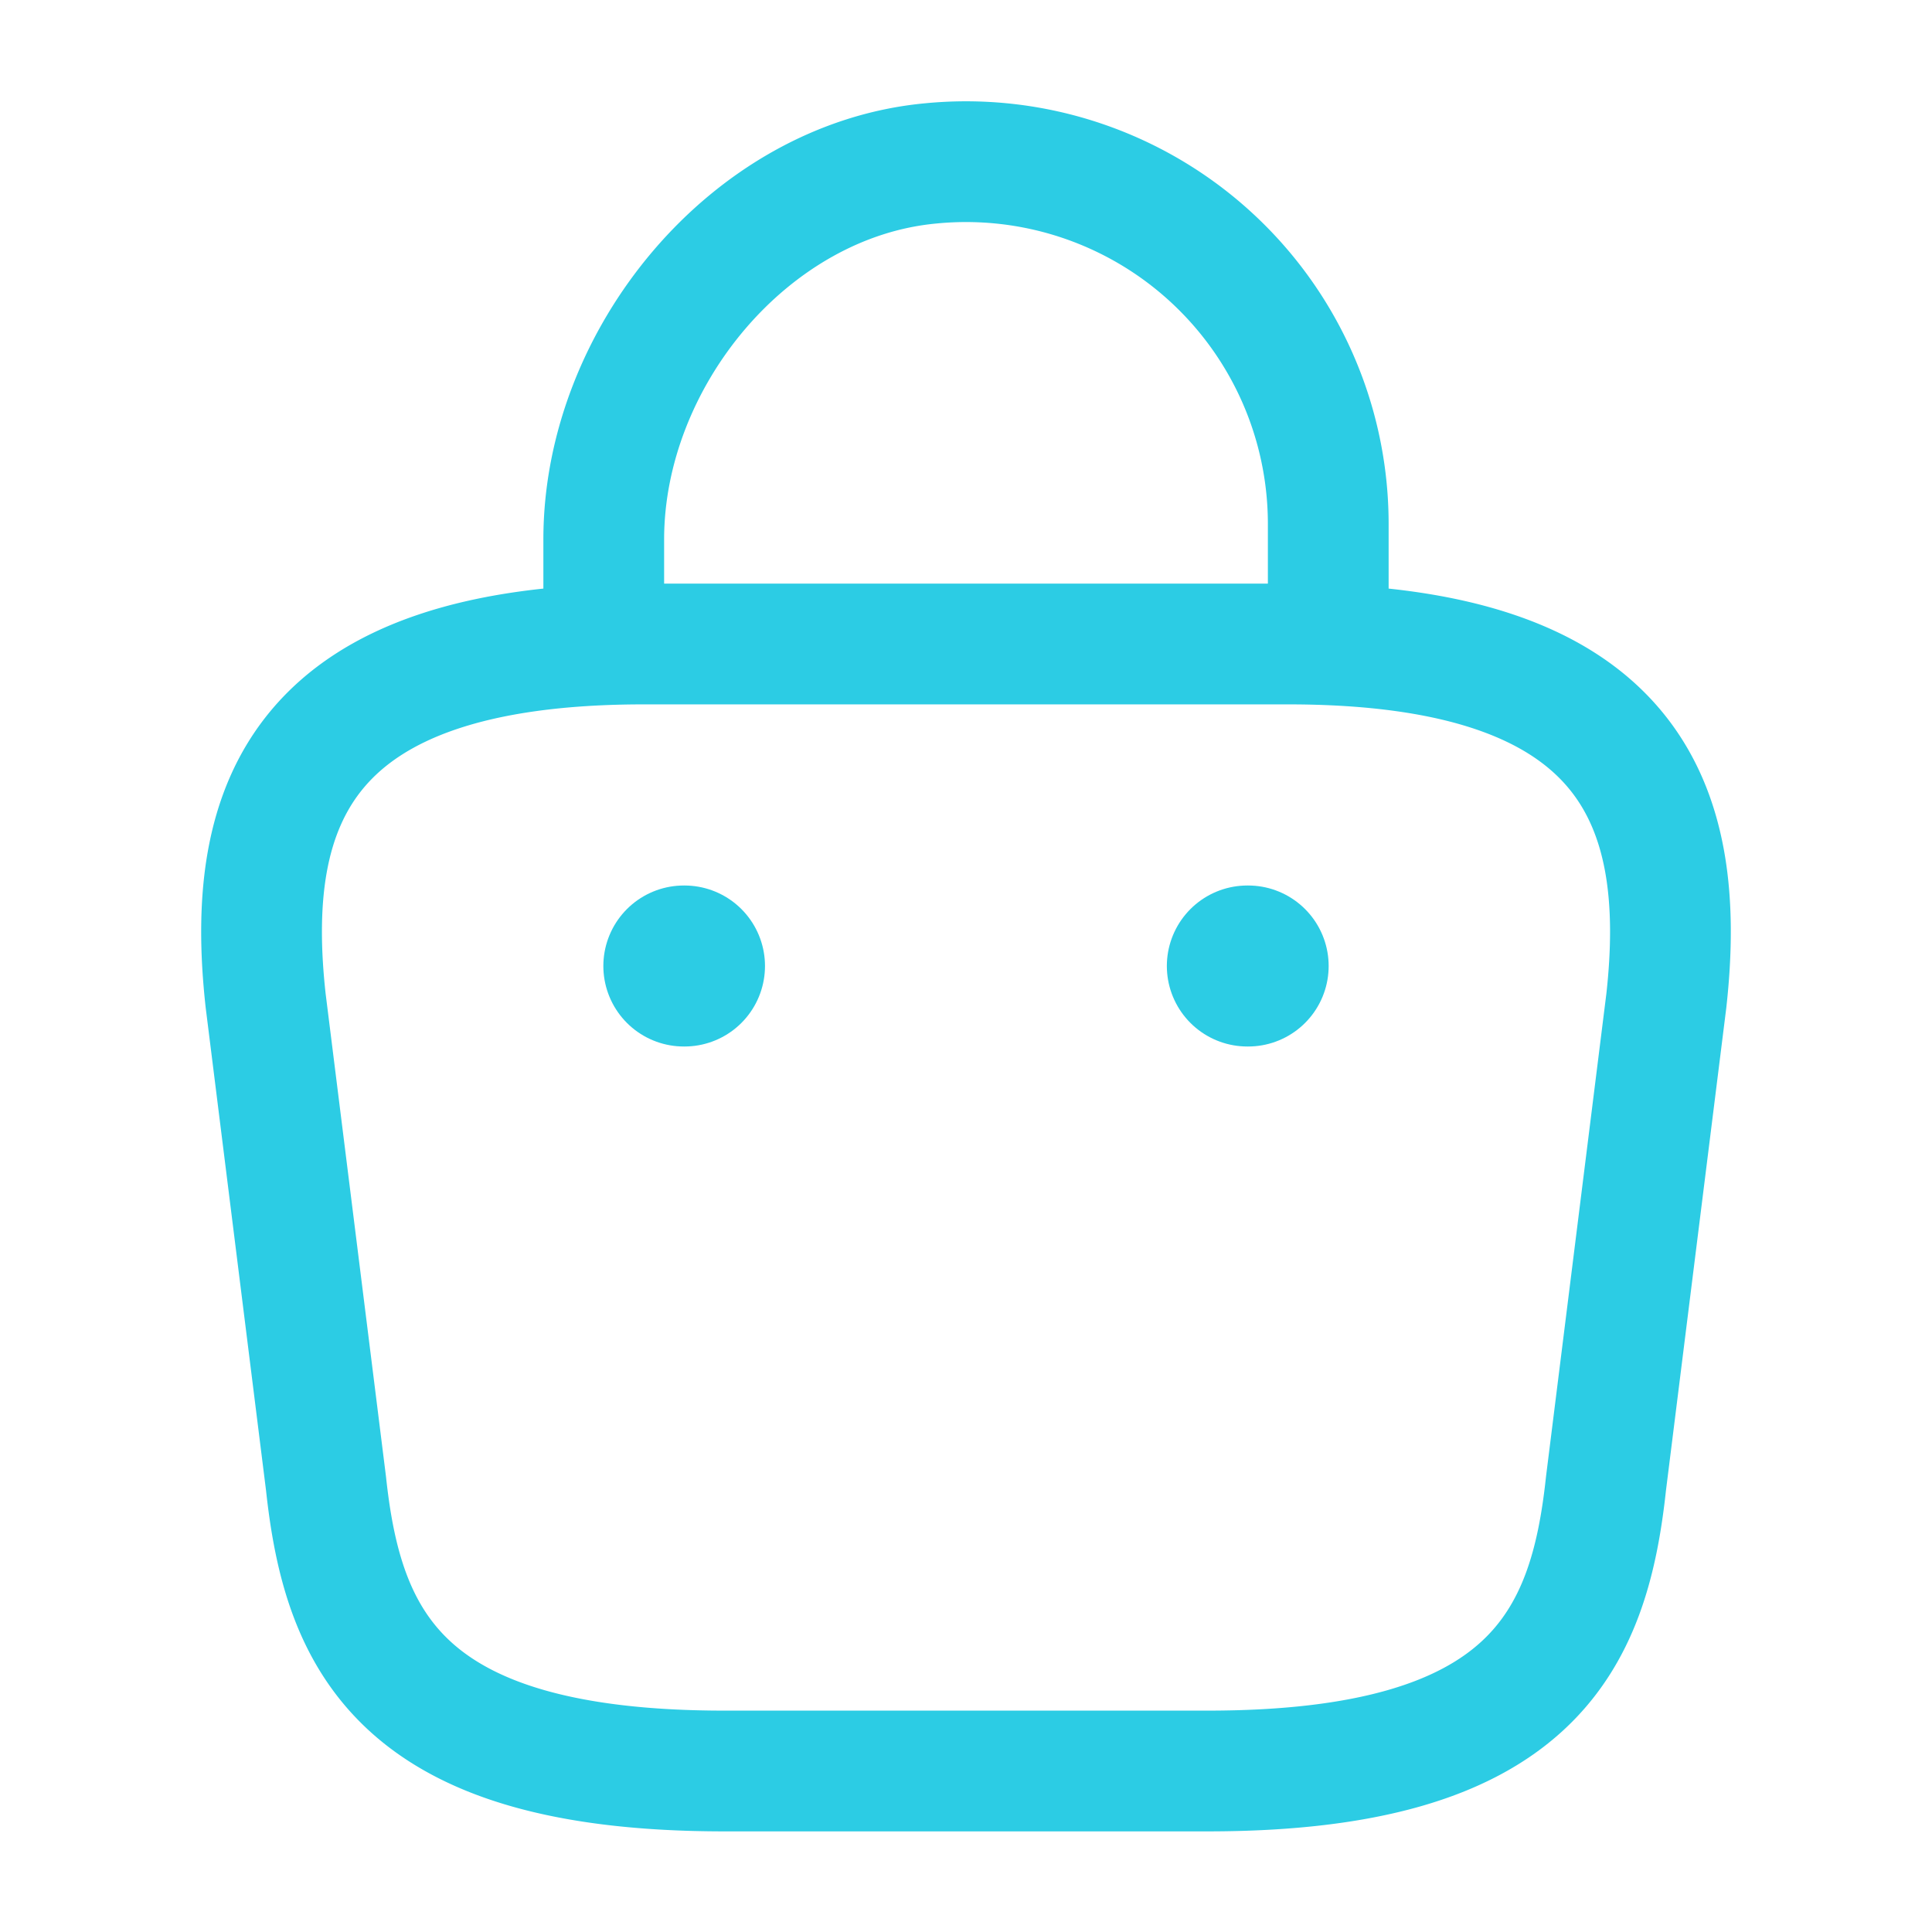 <svg xmlns="http://www.w3.org/2000/svg" width="32" height="32" viewBox="0 0 24 24" fill="none"><path d="M7.5 7.67V6.7c0-2.25 1.81-4.46 4.06-4.67a4.5 4.5 0 0 1 4.94 4.48v1.38M9 22h6c4.02 0 4.74-1.61 4.95-3.57l.75-6C20.97 9.99 20.27 8 16 8H8c-4.27 0-4.97 1.99-4.7 4.43l.75 6C4.26 20.39 4.98 22 9 22Z" stroke="#2ccce4" stroke-width="1.5" stroke-miterlimit="10" stroke-linecap="round" stroke-linejoin="round"></path><path d="M15.495 12h.01M8.495 12h.008" stroke="#2ccce4" stroke-width="2" stroke-linecap="round" stroke-linejoin="round"></path></svg>